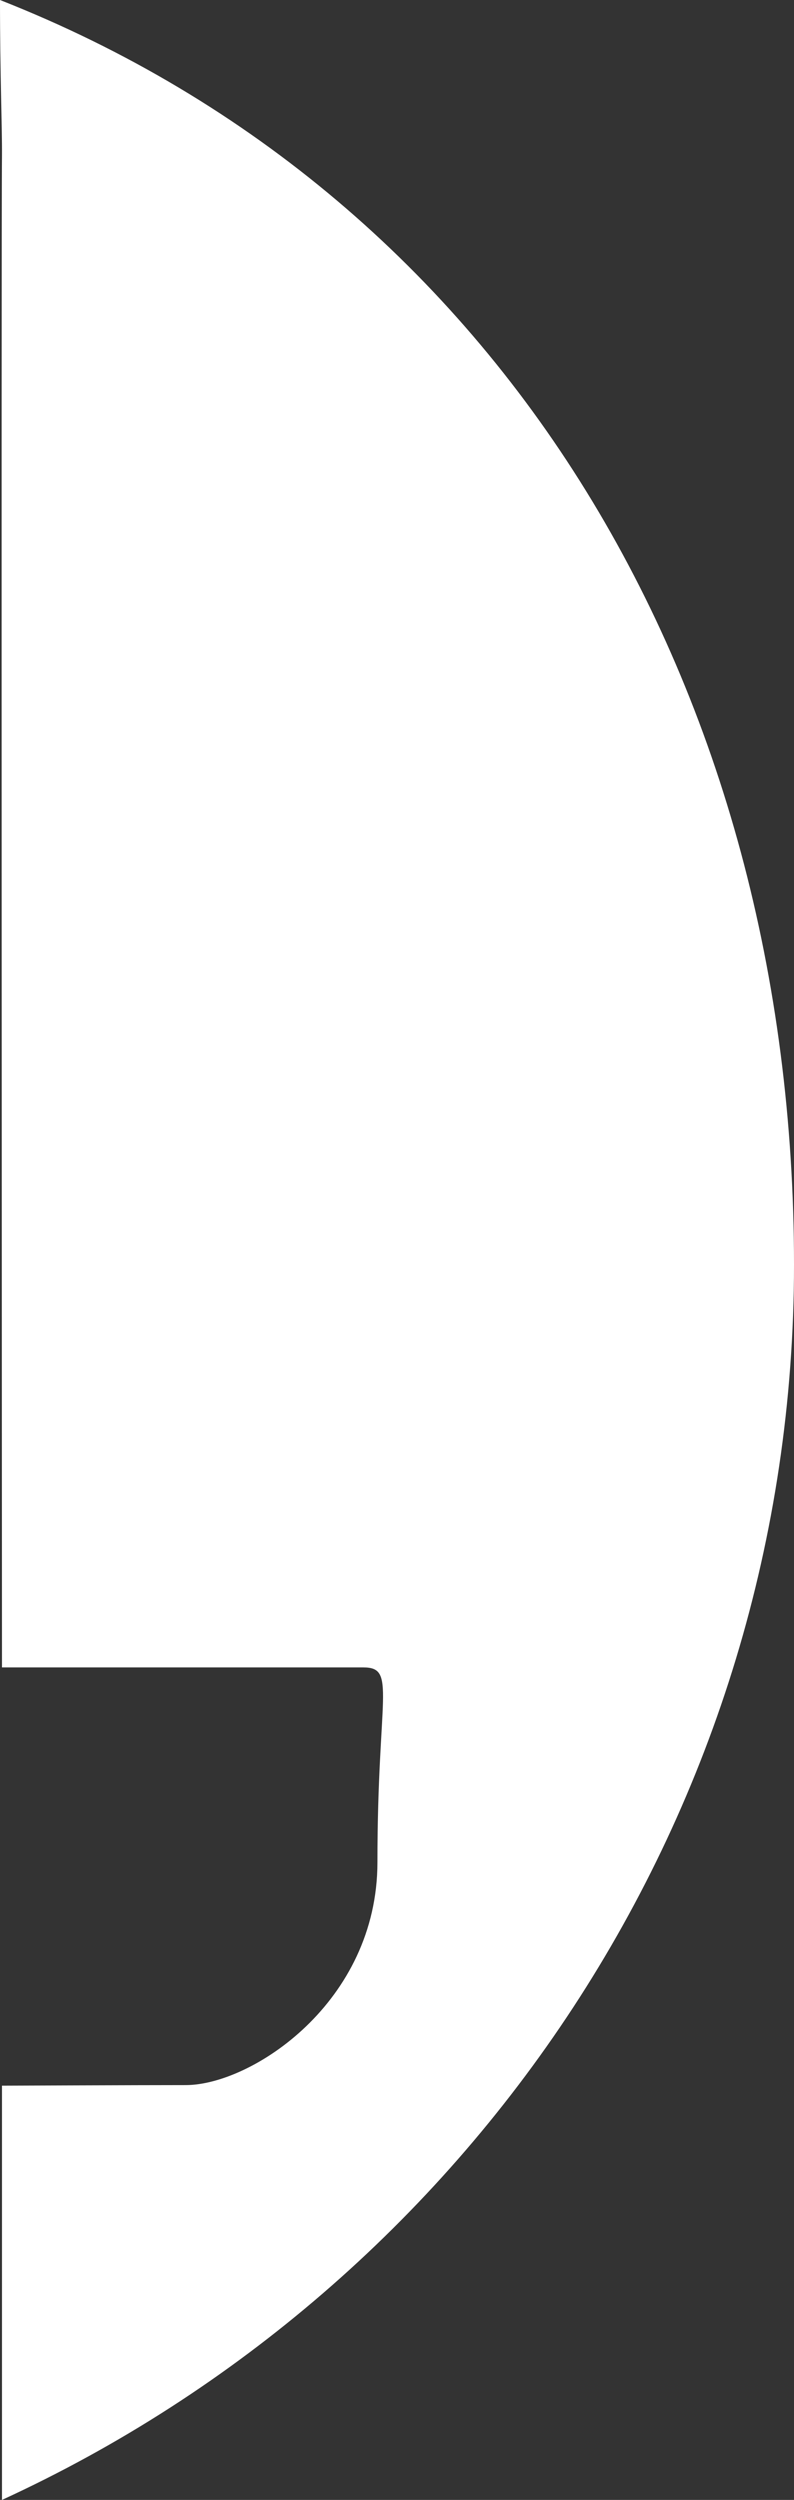 <svg xmlns="http://www.w3.org/2000/svg" viewBox="0 0 152.6 480.37"><rect x="0" y="0" width="152.6" height="480.37" fill="#333333" stroke="none"/><defs><style>.cls-1{fill:#fff;}</style></defs><title>4_white-right</title><g id="Ebene_2" data-name="Ebene 2"><g id="Ebene_1-2" data-name="Ebene 1"><path class="cls-1" d="M0,0C0,14.14.42,24.43.38,29.93.22,41.82.38,320.4.38,320.4H69.82c6.46,0,2.72,5.32,2.72,37.43,0,26.95-24.22,42.83-36.85,42.83-8.73,0-35.31.11-35.31.11v79.6C90.19,439.08,152.6,348.38,152.6,243,152.6,132.53,96.94,38.14,0,0Z"/></g></g></svg>